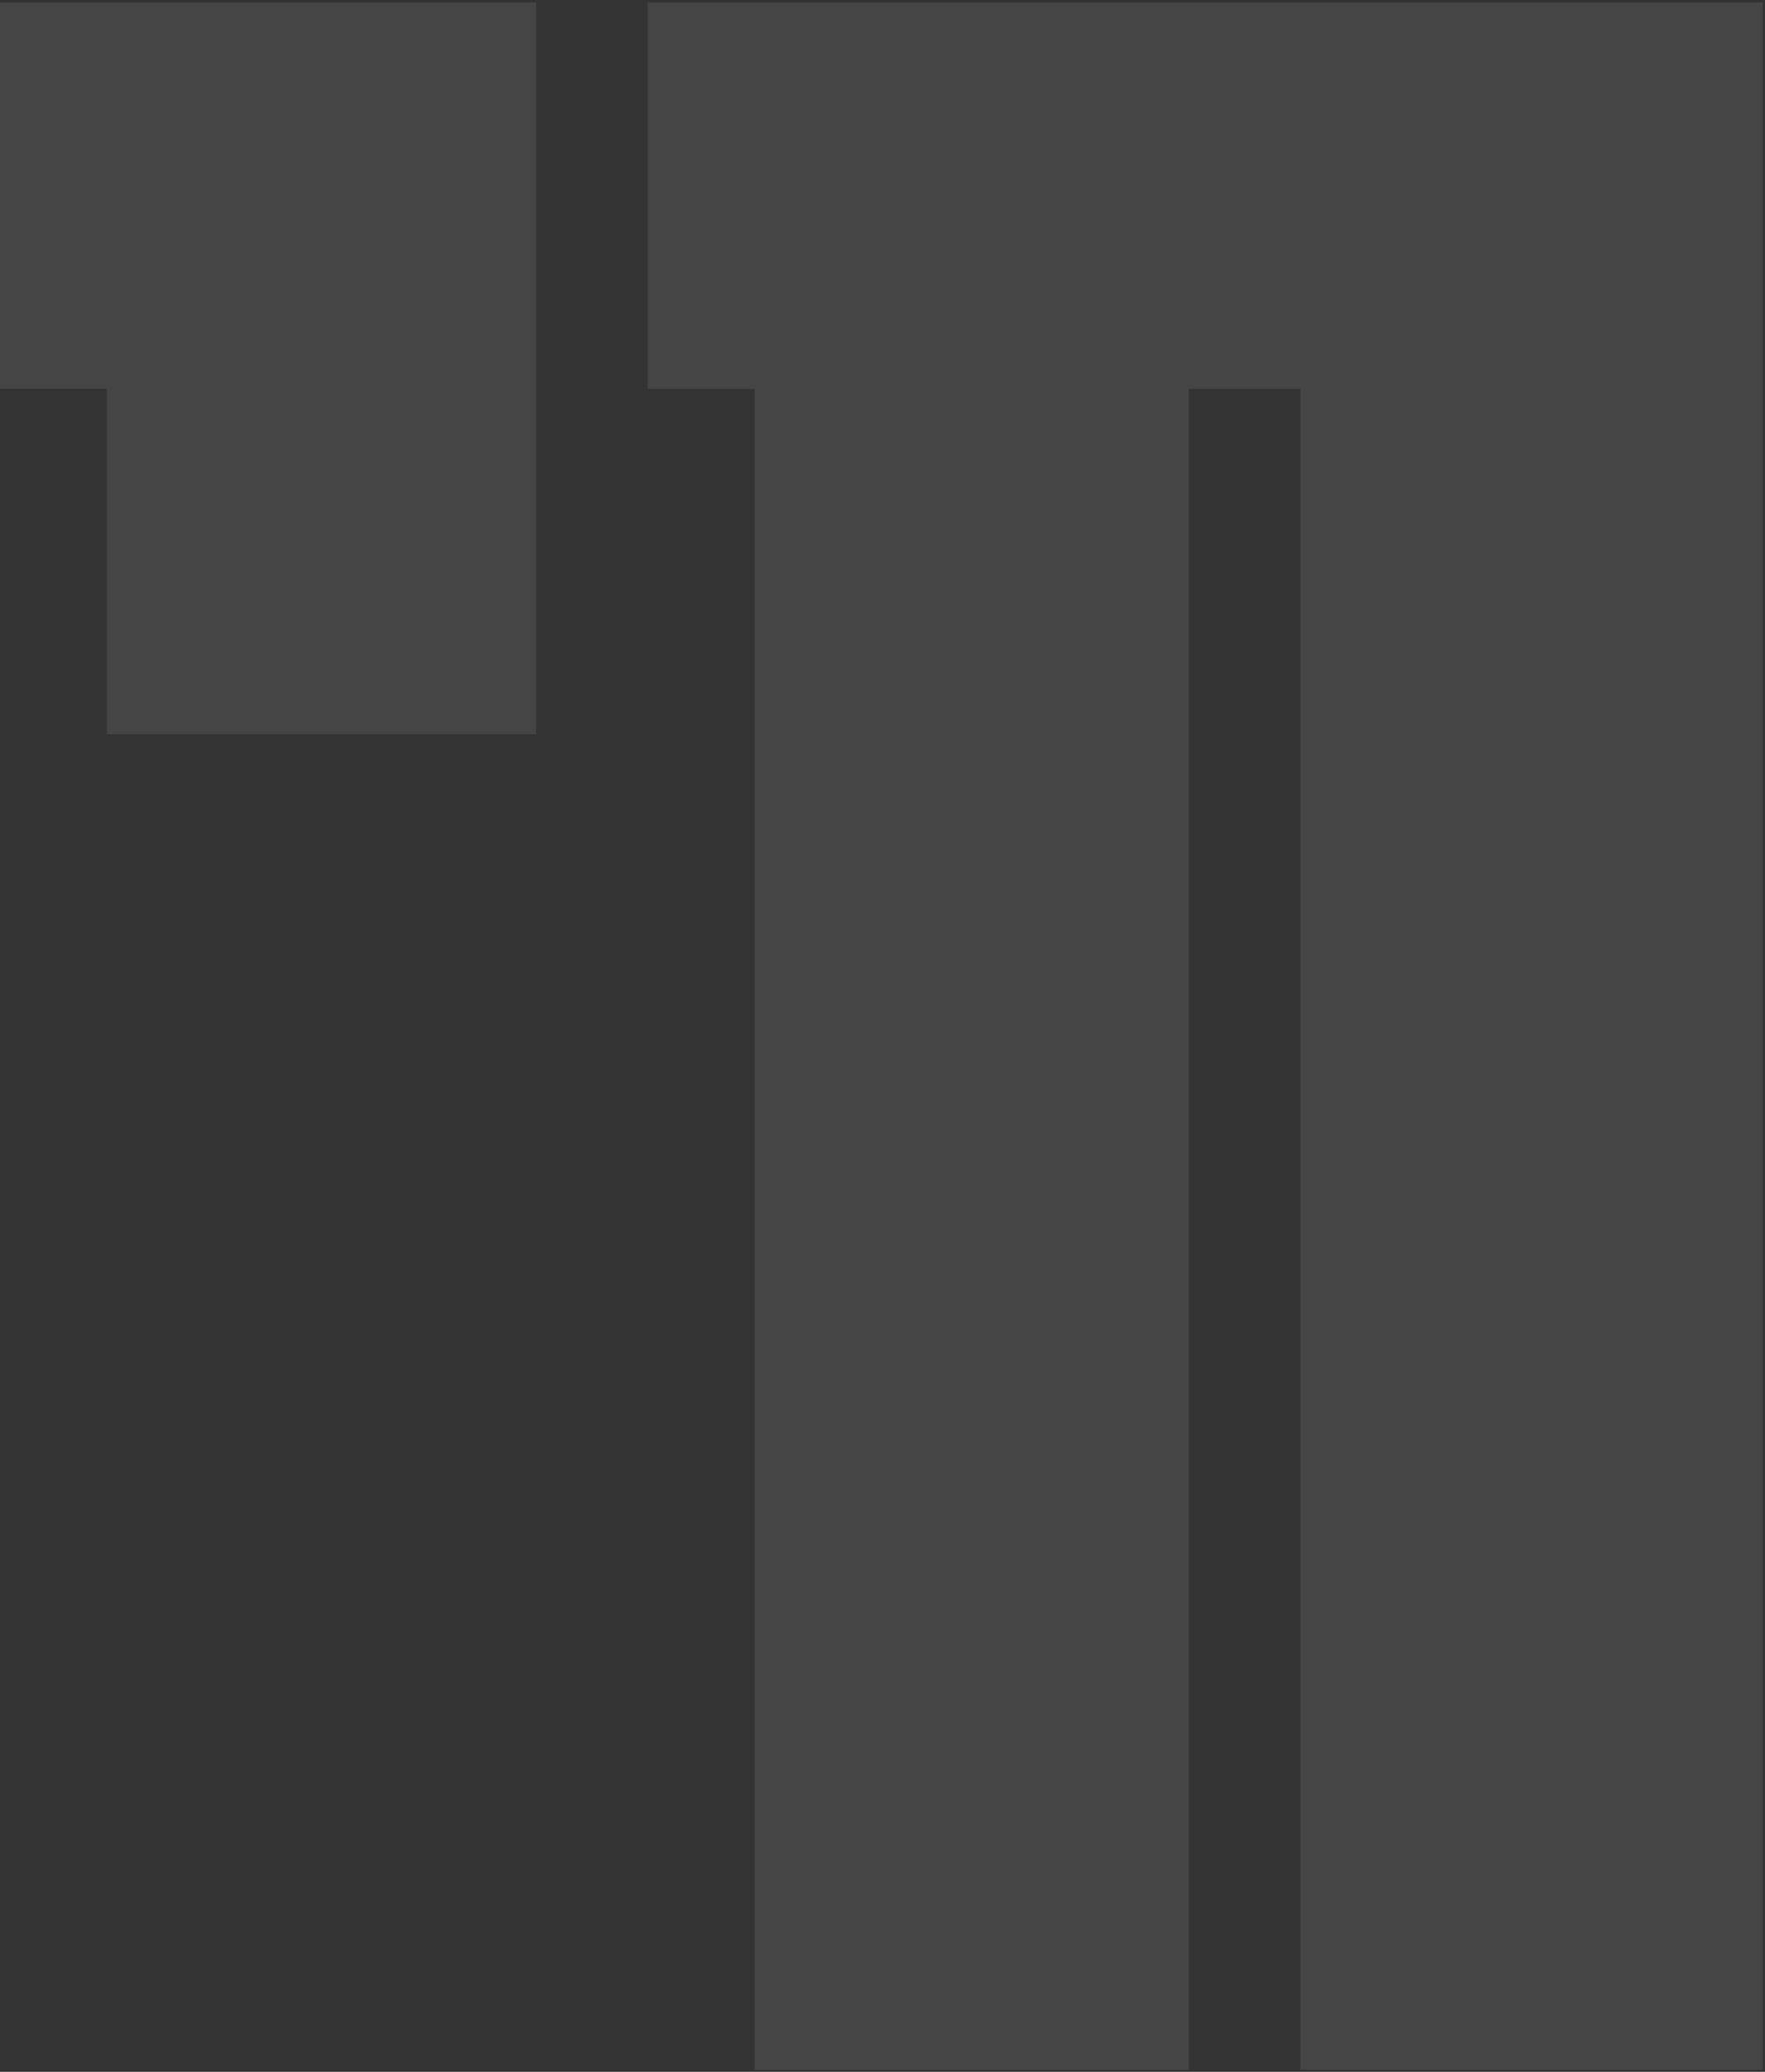 <svg xmlns="http://www.w3.org/2000/svg" width="69" height="81" viewBox="0 0 69 81" fill="none"><rect x="0" y="0" width="69" height="81" fill="#333333" stroke="none"/><path d="M25.319 0.096V15.203H29.501V80.918H46.477V15.203H50.838V80.918H68.914V0.096H25.319Z" fill="white" fill-opacity="0.09"></path><path d="M0 0.096V15.2H4.178V28.709H20.959V0.096H0Z" fill="white" fill-opacity="0.09"></path></svg>